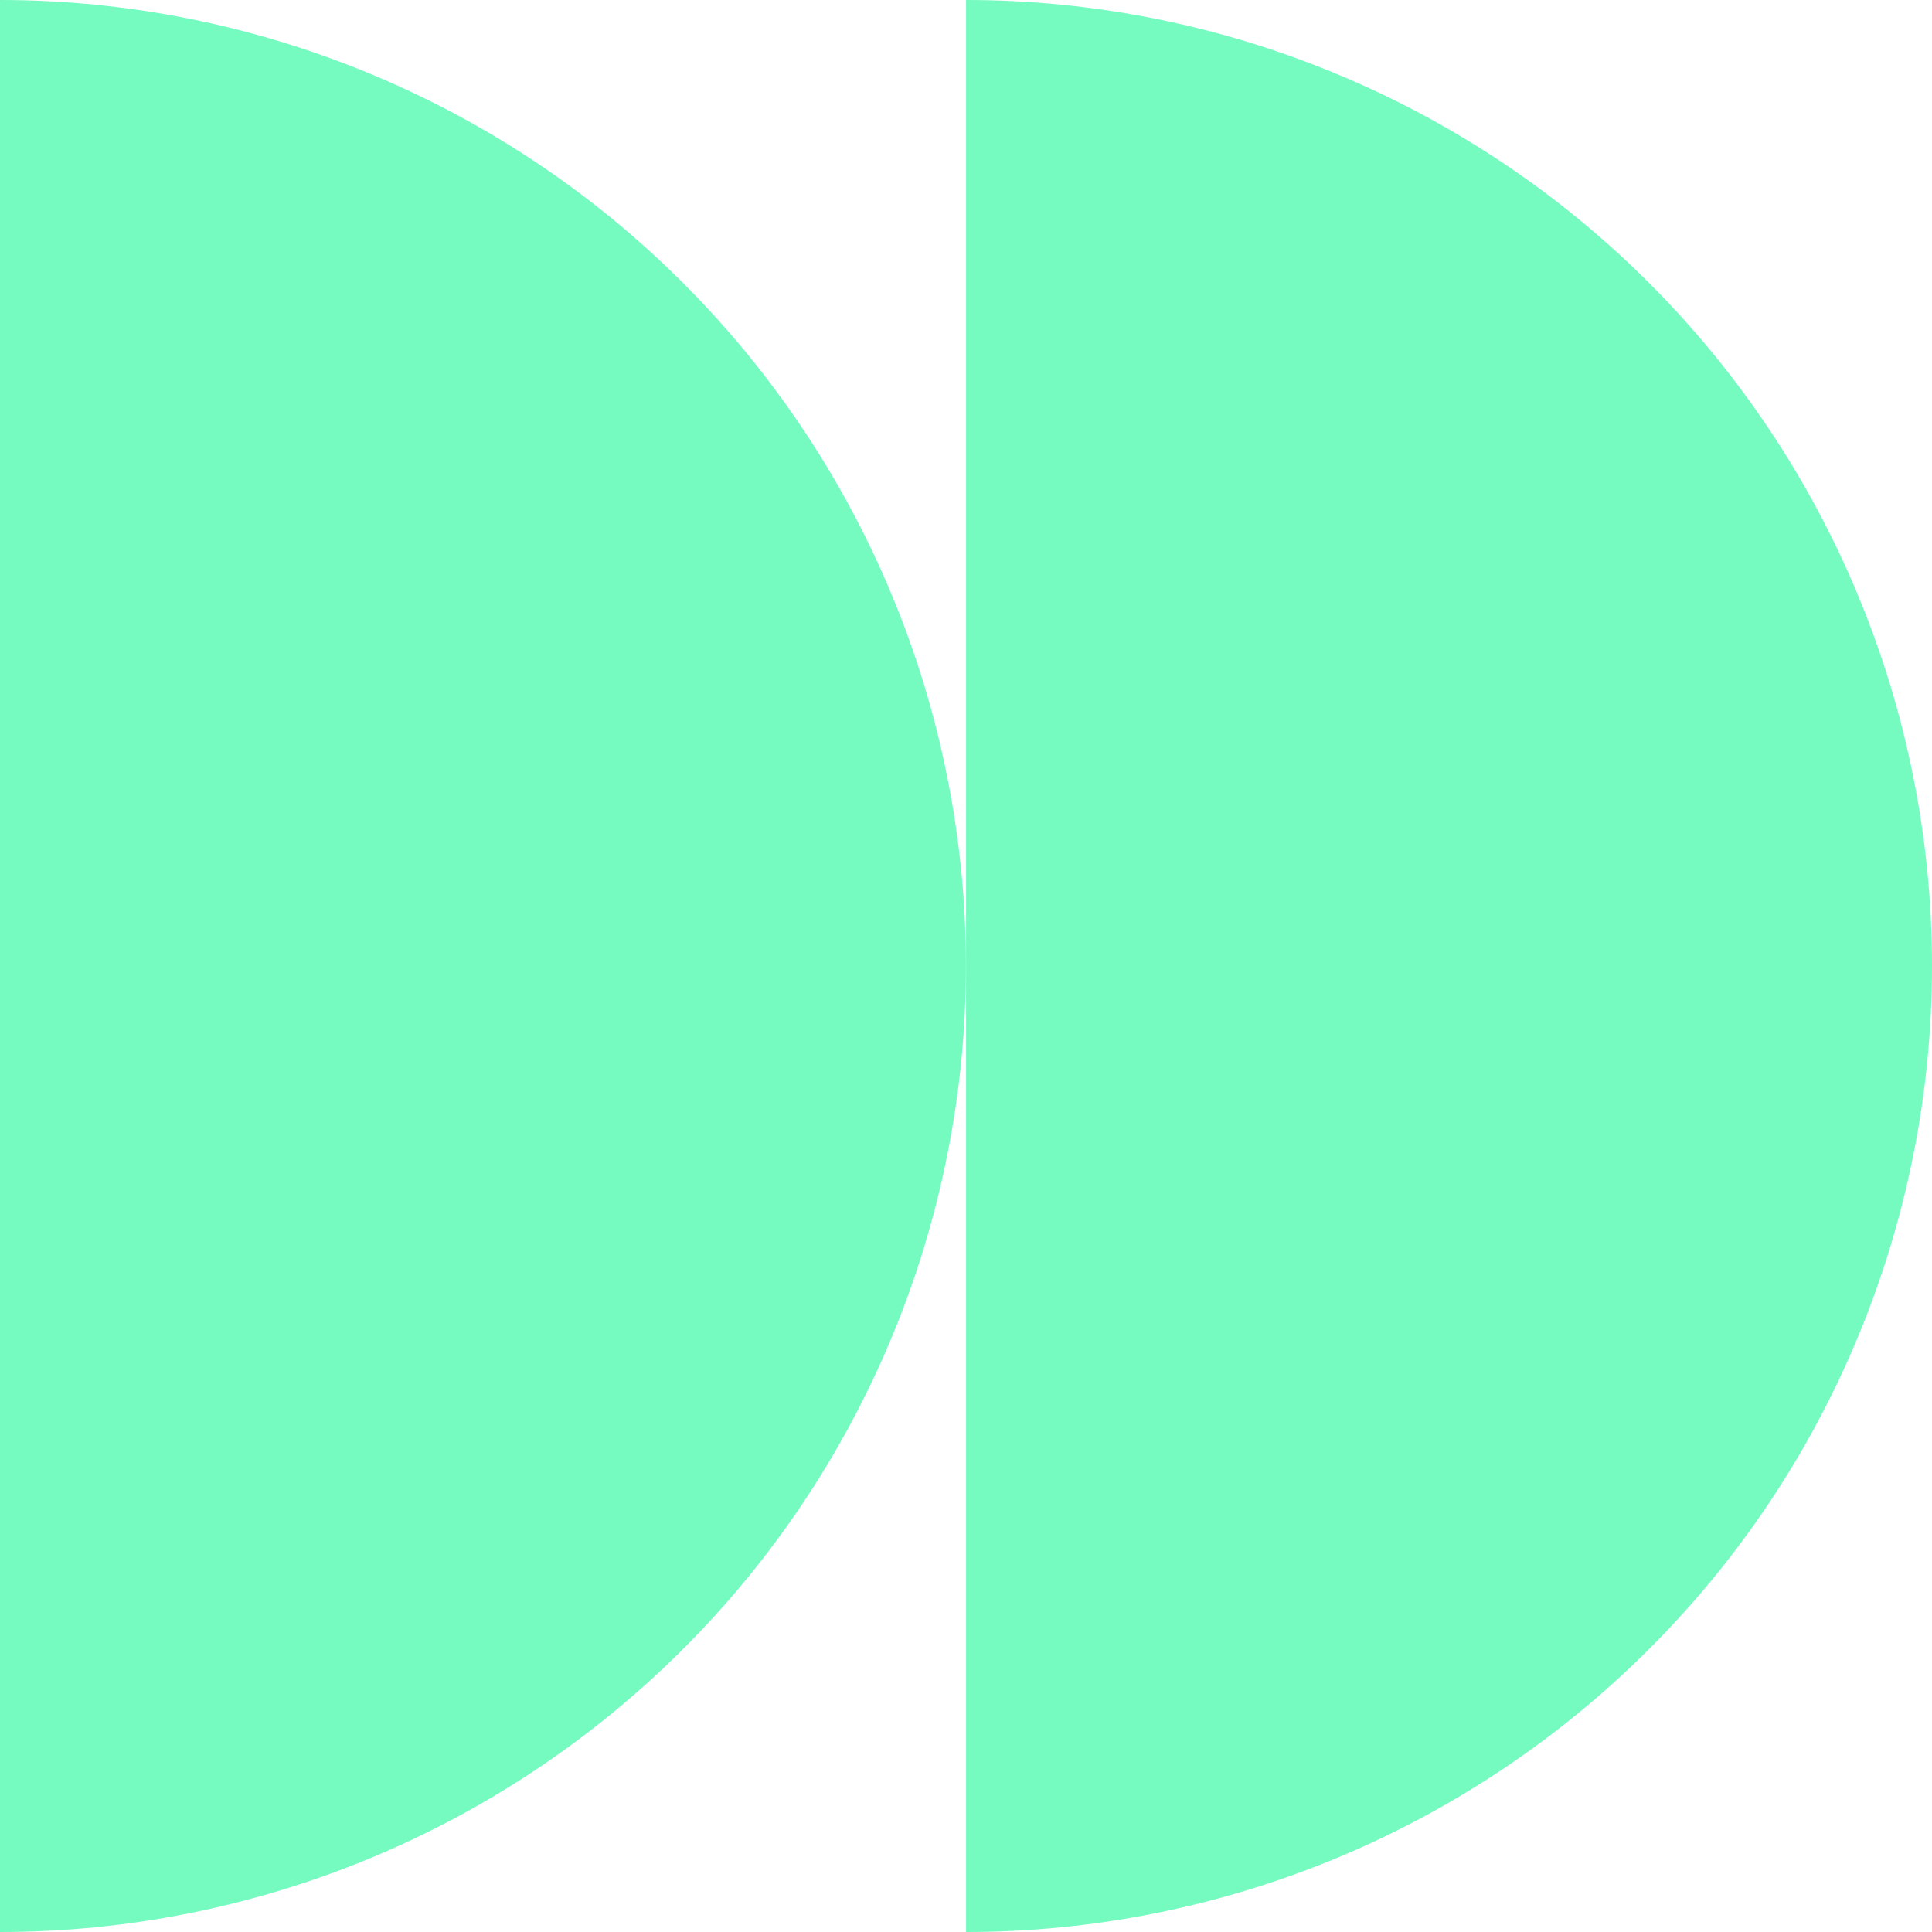 <svg width="70" height="70" viewBox="0 0 70 70" fill="none" xmlns="http://www.w3.org/2000/svg">
<path d="M35.002 0C39.601 0 44.151 0.906 48.395 2.665C52.643 4.424 56.502 7.001 59.749 10.252C63 13.503 65.577 17.362 67.335 21.607C69.094 25.855 70 30.406 70 35C70 39.594 69.094 44.149 67.335 48.394C65.577 52.642 63 56.501 59.749 59.748C56.498 62.999 52.639 65.576 48.395 67.335C44.147 69.094 39.596 70 35.002 70V0ZM0 0C4.598 0 9.149 0.906 13.393 2.665C17.641 4.424 21.5 7.001 24.747 10.252C27.997 13.503 30.574 17.362 32.333 21.607C34.092 25.855 34.998 30.406 34.998 35C34.998 39.594 34.092 44.149 32.333 48.394C30.574 52.642 27.997 56.501 24.747 59.748C21.496 62.999 17.637 65.576 13.393 67.335C9.144 69.094 4.594 70 0 70L0 0Z" fill="#75FBC0"/>
</svg>
